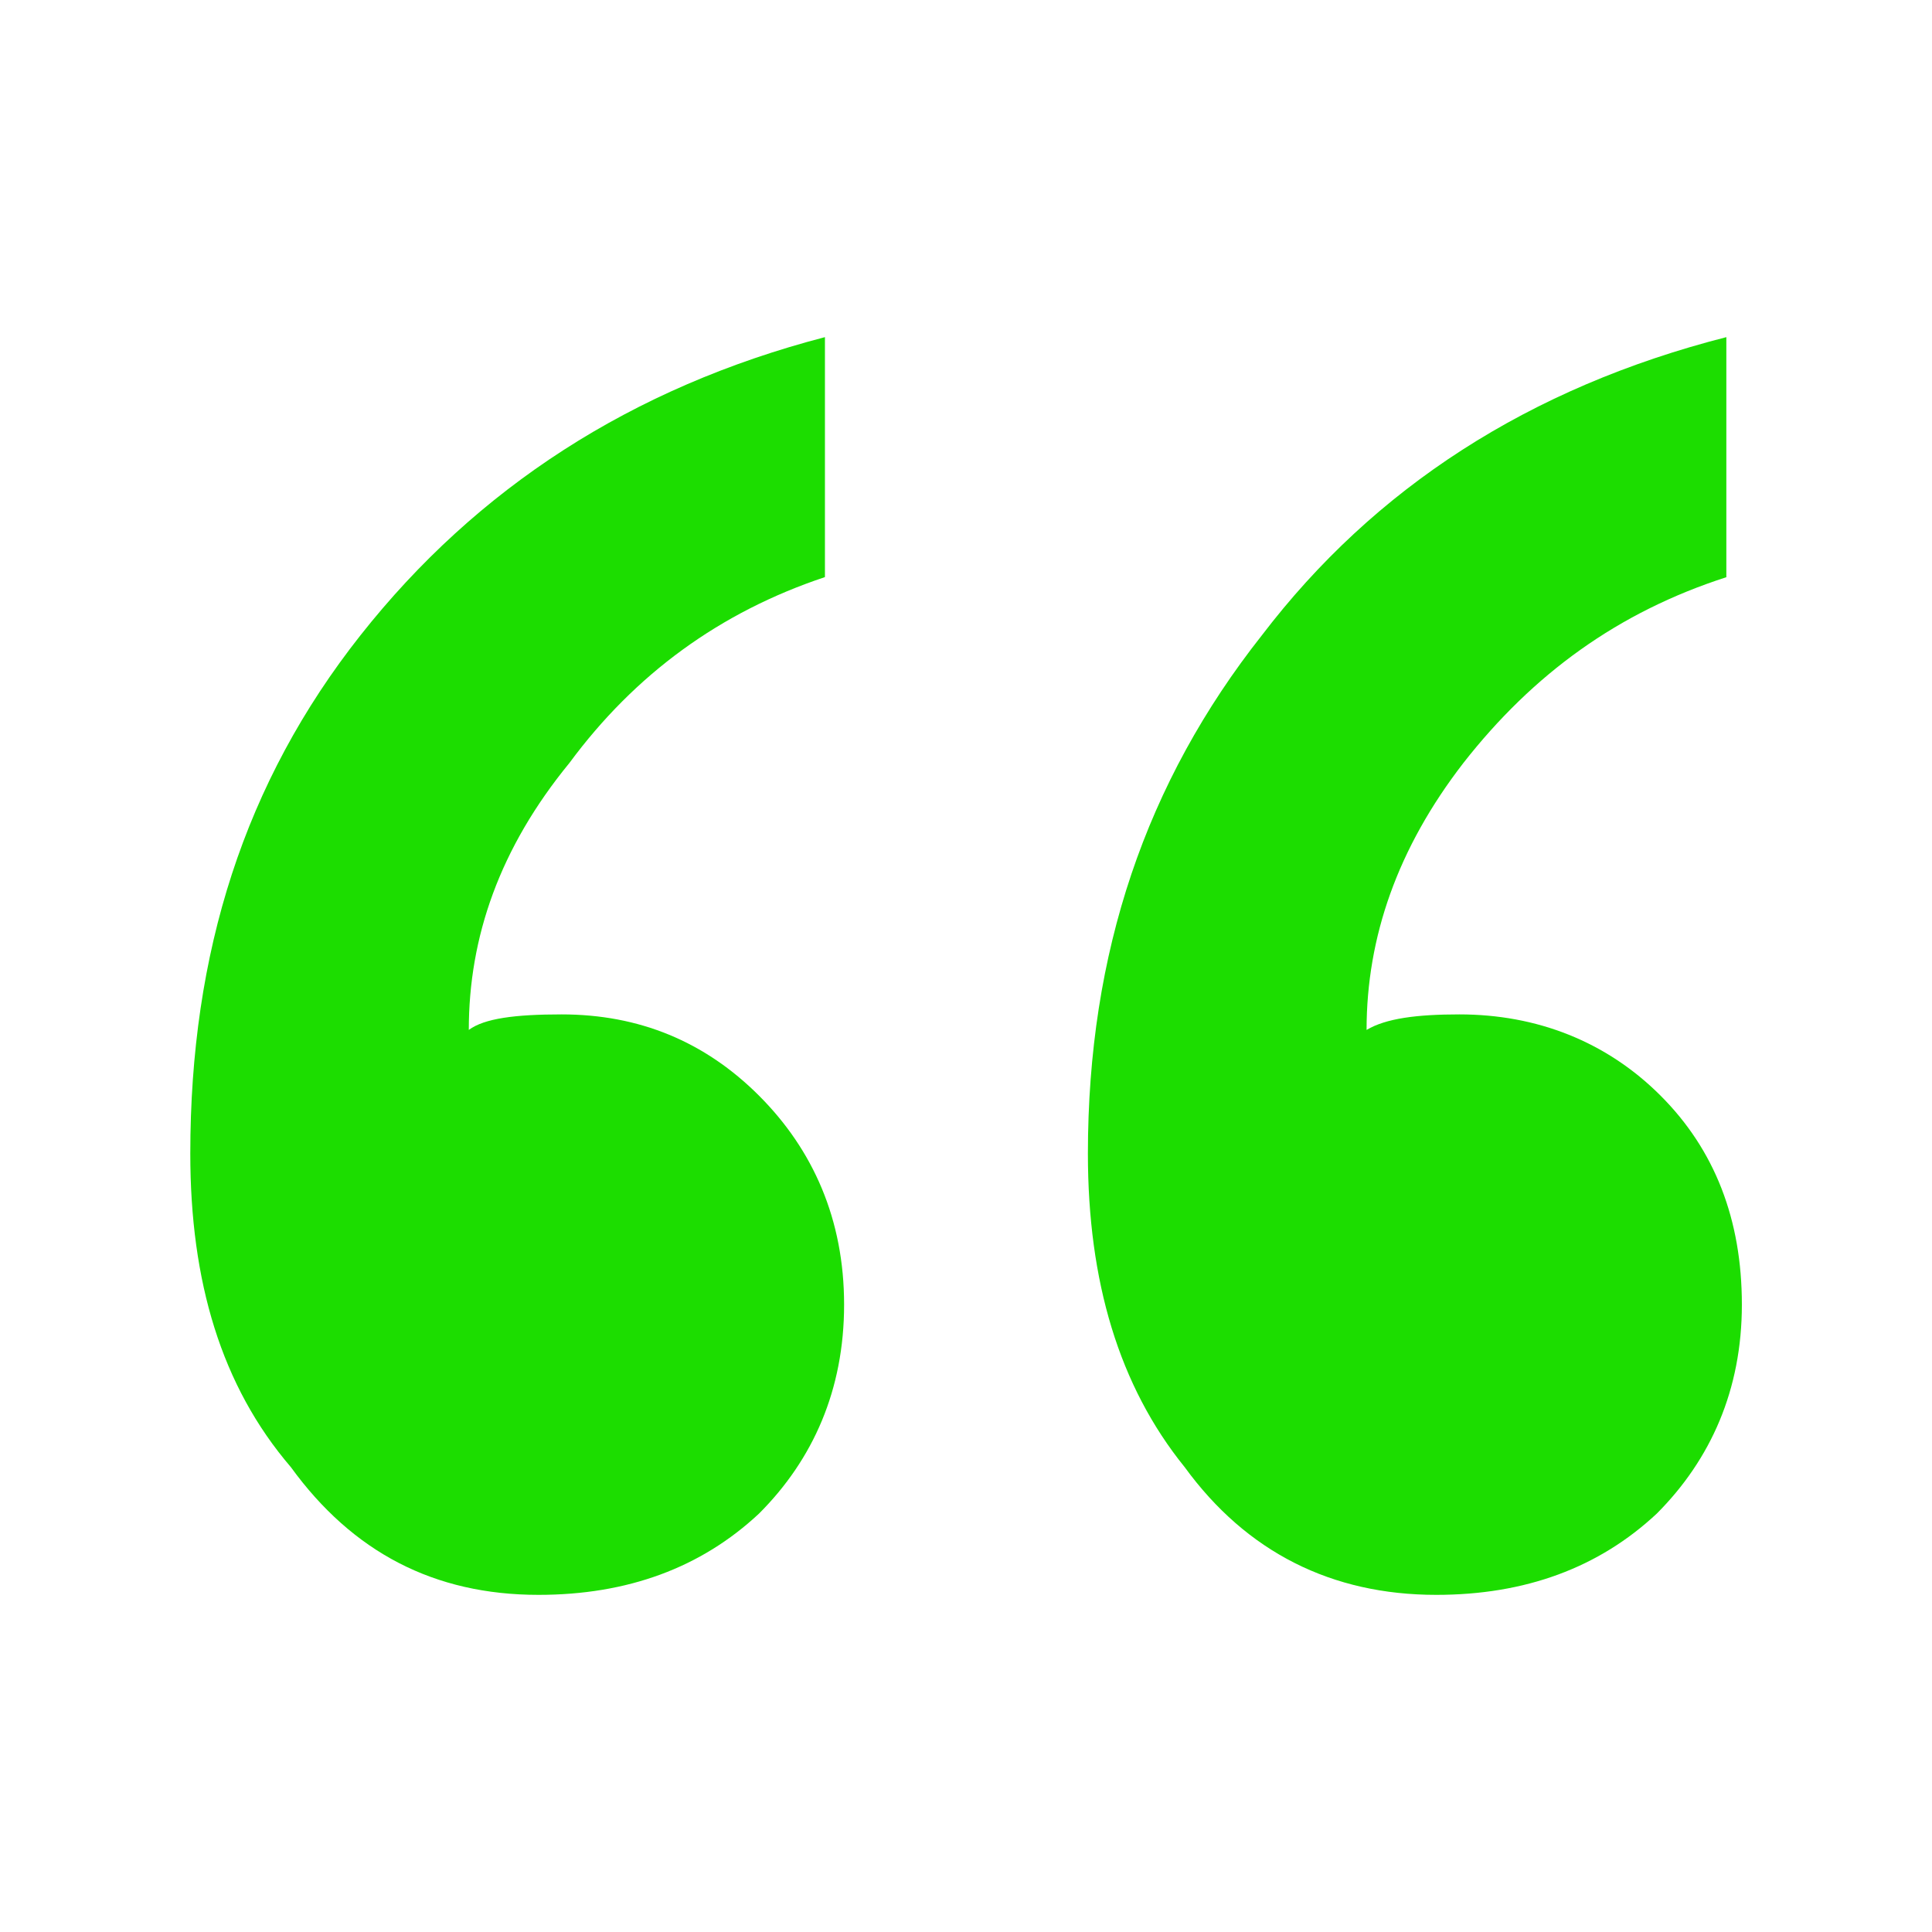 <?xml version="1.0" encoding="UTF-8"?>
<svg id="_圖層_1" data-name="圖層_1" xmlns="http://www.w3.org/2000/svg" version="1.1" viewBox="0 0 116.96 116.96">
  <!-- Generator: Adobe Illustrator 29.5.1, SVG Export Plug-In . SVG Version: 2.1.0 Build 141)  -->
  <defs>
    <style>
      .st0 {
        fill: #1cdd00;
      }
    </style>
  </defs>
  <path class="st0" d="M49.93,34.94c-6.33,2.11-11.48,5.86-15.46,11.25-4.22,5.15-6.09,10.54-6.09,16.16.94-.7,2.81-.94,5.62-.94,4.69,0,8.67,1.64,11.95,4.92,3.28,3.28,5.15,7.5,5.15,12.65s-1.87,9.37-5.15,12.65c-3.51,3.28-7.96,4.92-13.35,4.92-6.32,0-11.25-2.58-14.99-7.73-4.22-4.92-6.09-11.25-6.09-18.98,0-12.18,3.28-22.49,10.31-31.39,7.03-8.9,16.4-14.99,28.11-18.04v14.52ZM104.52,34.94c-6.56,2.11-11.71,5.86-15.93,11.25-3.98,5.15-5.86,10.54-5.86,16.16,1.17-.7,3.05-.94,5.62-.94,4.69,0,8.9,1.64,12.18,4.92,3.28,3.28,4.92,7.5,4.92,12.65s-1.88,9.37-5.15,12.65c-3.51,3.28-7.96,4.92-13.35,4.92-6.33,0-11.48-2.58-15.23-7.73-3.98-4.92-5.86-11.25-5.86-18.98,0-12.18,3.51-22.49,10.54-31.39,6.79-8.9,16.16-14.99,28.11-18.04v14.52Z"/>
</svg>